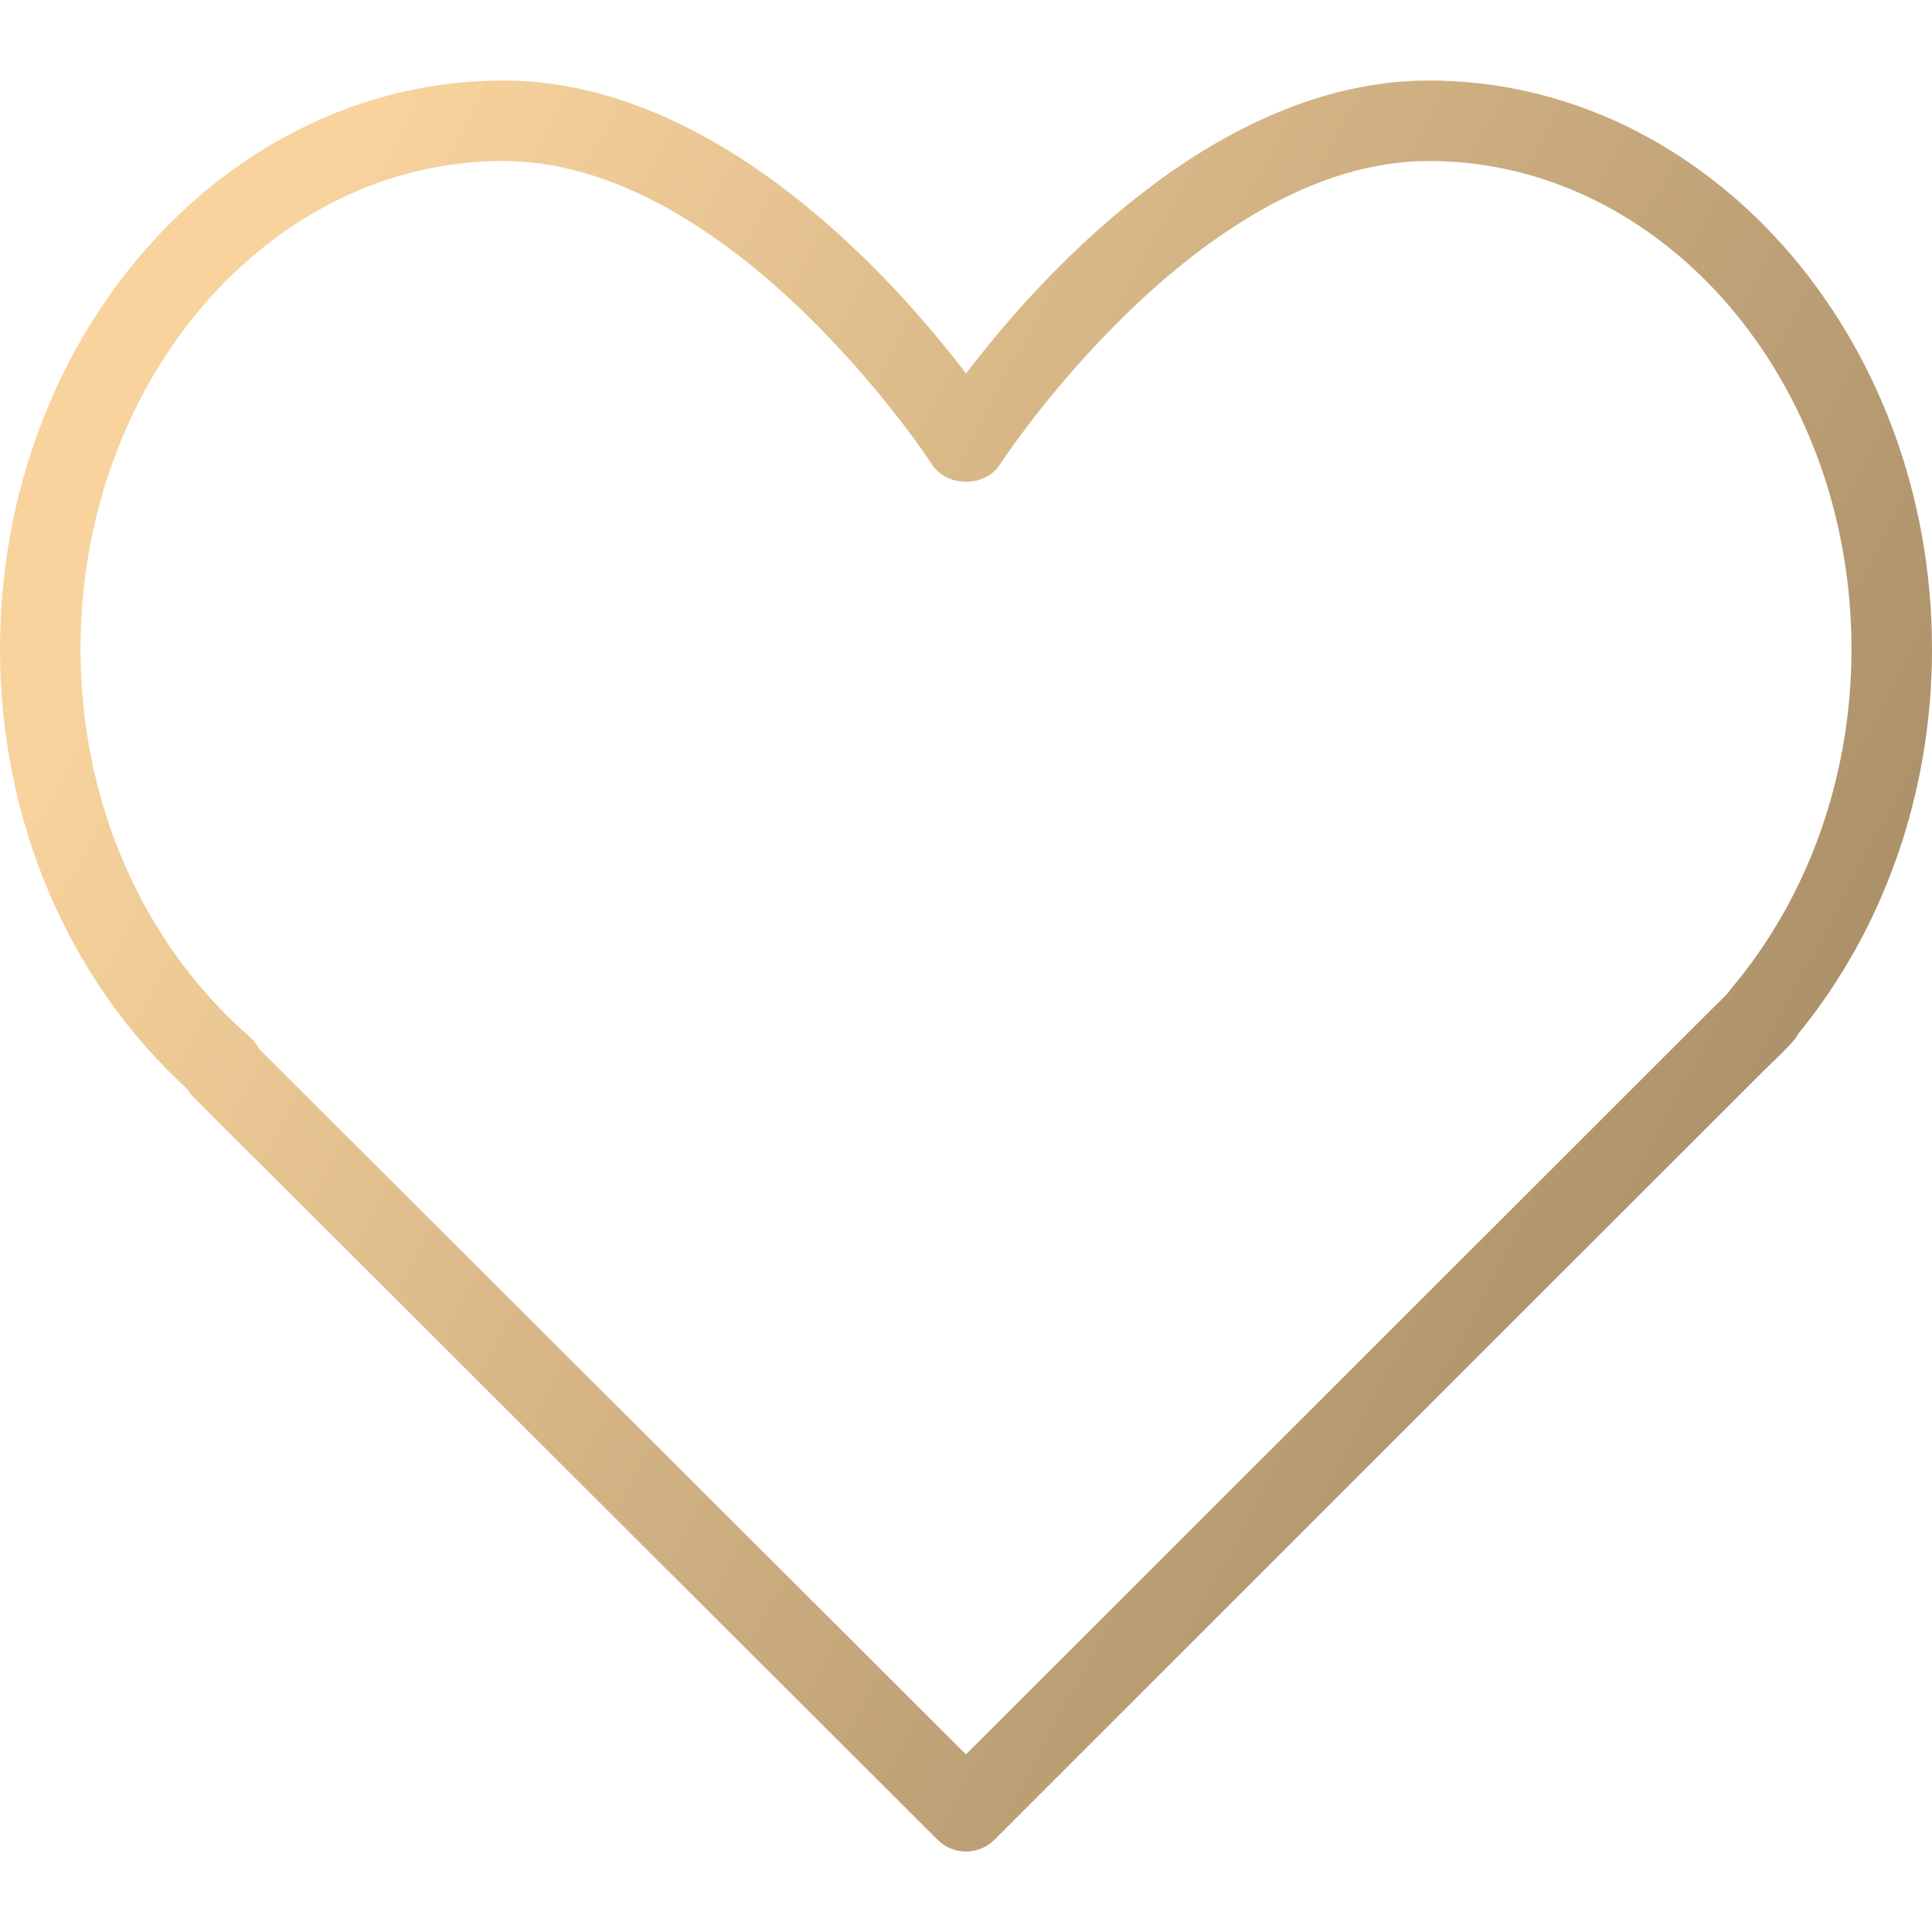 <?xml version="1.0" encoding="UTF-8"?> <svg xmlns="http://www.w3.org/2000/svg" width="58" height="58" viewBox="0 0 58 58" fill="none"> <path d="M42.896 2.417C36.462 2.417 31.149 8.392 29 11.213C26.851 8.392 21.538 2.417 15.104 2.417C6.776 2.417 0 10.074 0 19.485C0 24.619 2.038 29.404 5.605 32.678C5.657 32.768 5.721 32.85 5.795 32.925L28.147 55.231C28.383 55.465 28.691 55.584 29 55.584C29.309 55.584 29.618 55.465 29.854 55.23L52.95 32.142L53.188 31.911C53.377 31.733 53.563 31.552 53.772 31.321C53.859 31.235 53.931 31.138 53.987 31.033C56.577 27.861 58 23.77 58 19.485C58 10.074 51.224 2.417 42.896 2.417ZM51.976 29.674C51.943 29.713 51.912 29.754 51.885 29.797C51.772 29.926 51.648 30.041 51.525 30.158L28.999 52.668L7.779 31.49C7.71 31.355 7.615 31.233 7.498 31.13C4.268 28.31 2.417 24.065 2.417 19.485C2.417 11.406 8.108 4.833 15.104 4.833C22.021 4.833 27.925 13.856 27.984 13.947C28.43 14.636 29.57 14.636 30.016 13.947C30.075 13.856 35.979 4.833 42.896 4.833C49.892 4.833 55.583 11.406 55.583 19.485C55.583 23.291 54.302 26.91 51.976 29.674Z" fill="url(#paint0_linear_6116_686)"></path> <defs> <linearGradient id="paint0_linear_6116_686" x1="-2.417" y1="29" x2="46.453" y2="54.689" gradientUnits="userSpaceOnUse"> <stop stop-color="#F8D39D"></stop> <stop offset="1" stop-color="#A68C66"></stop> </linearGradient> </defs> </svg> 